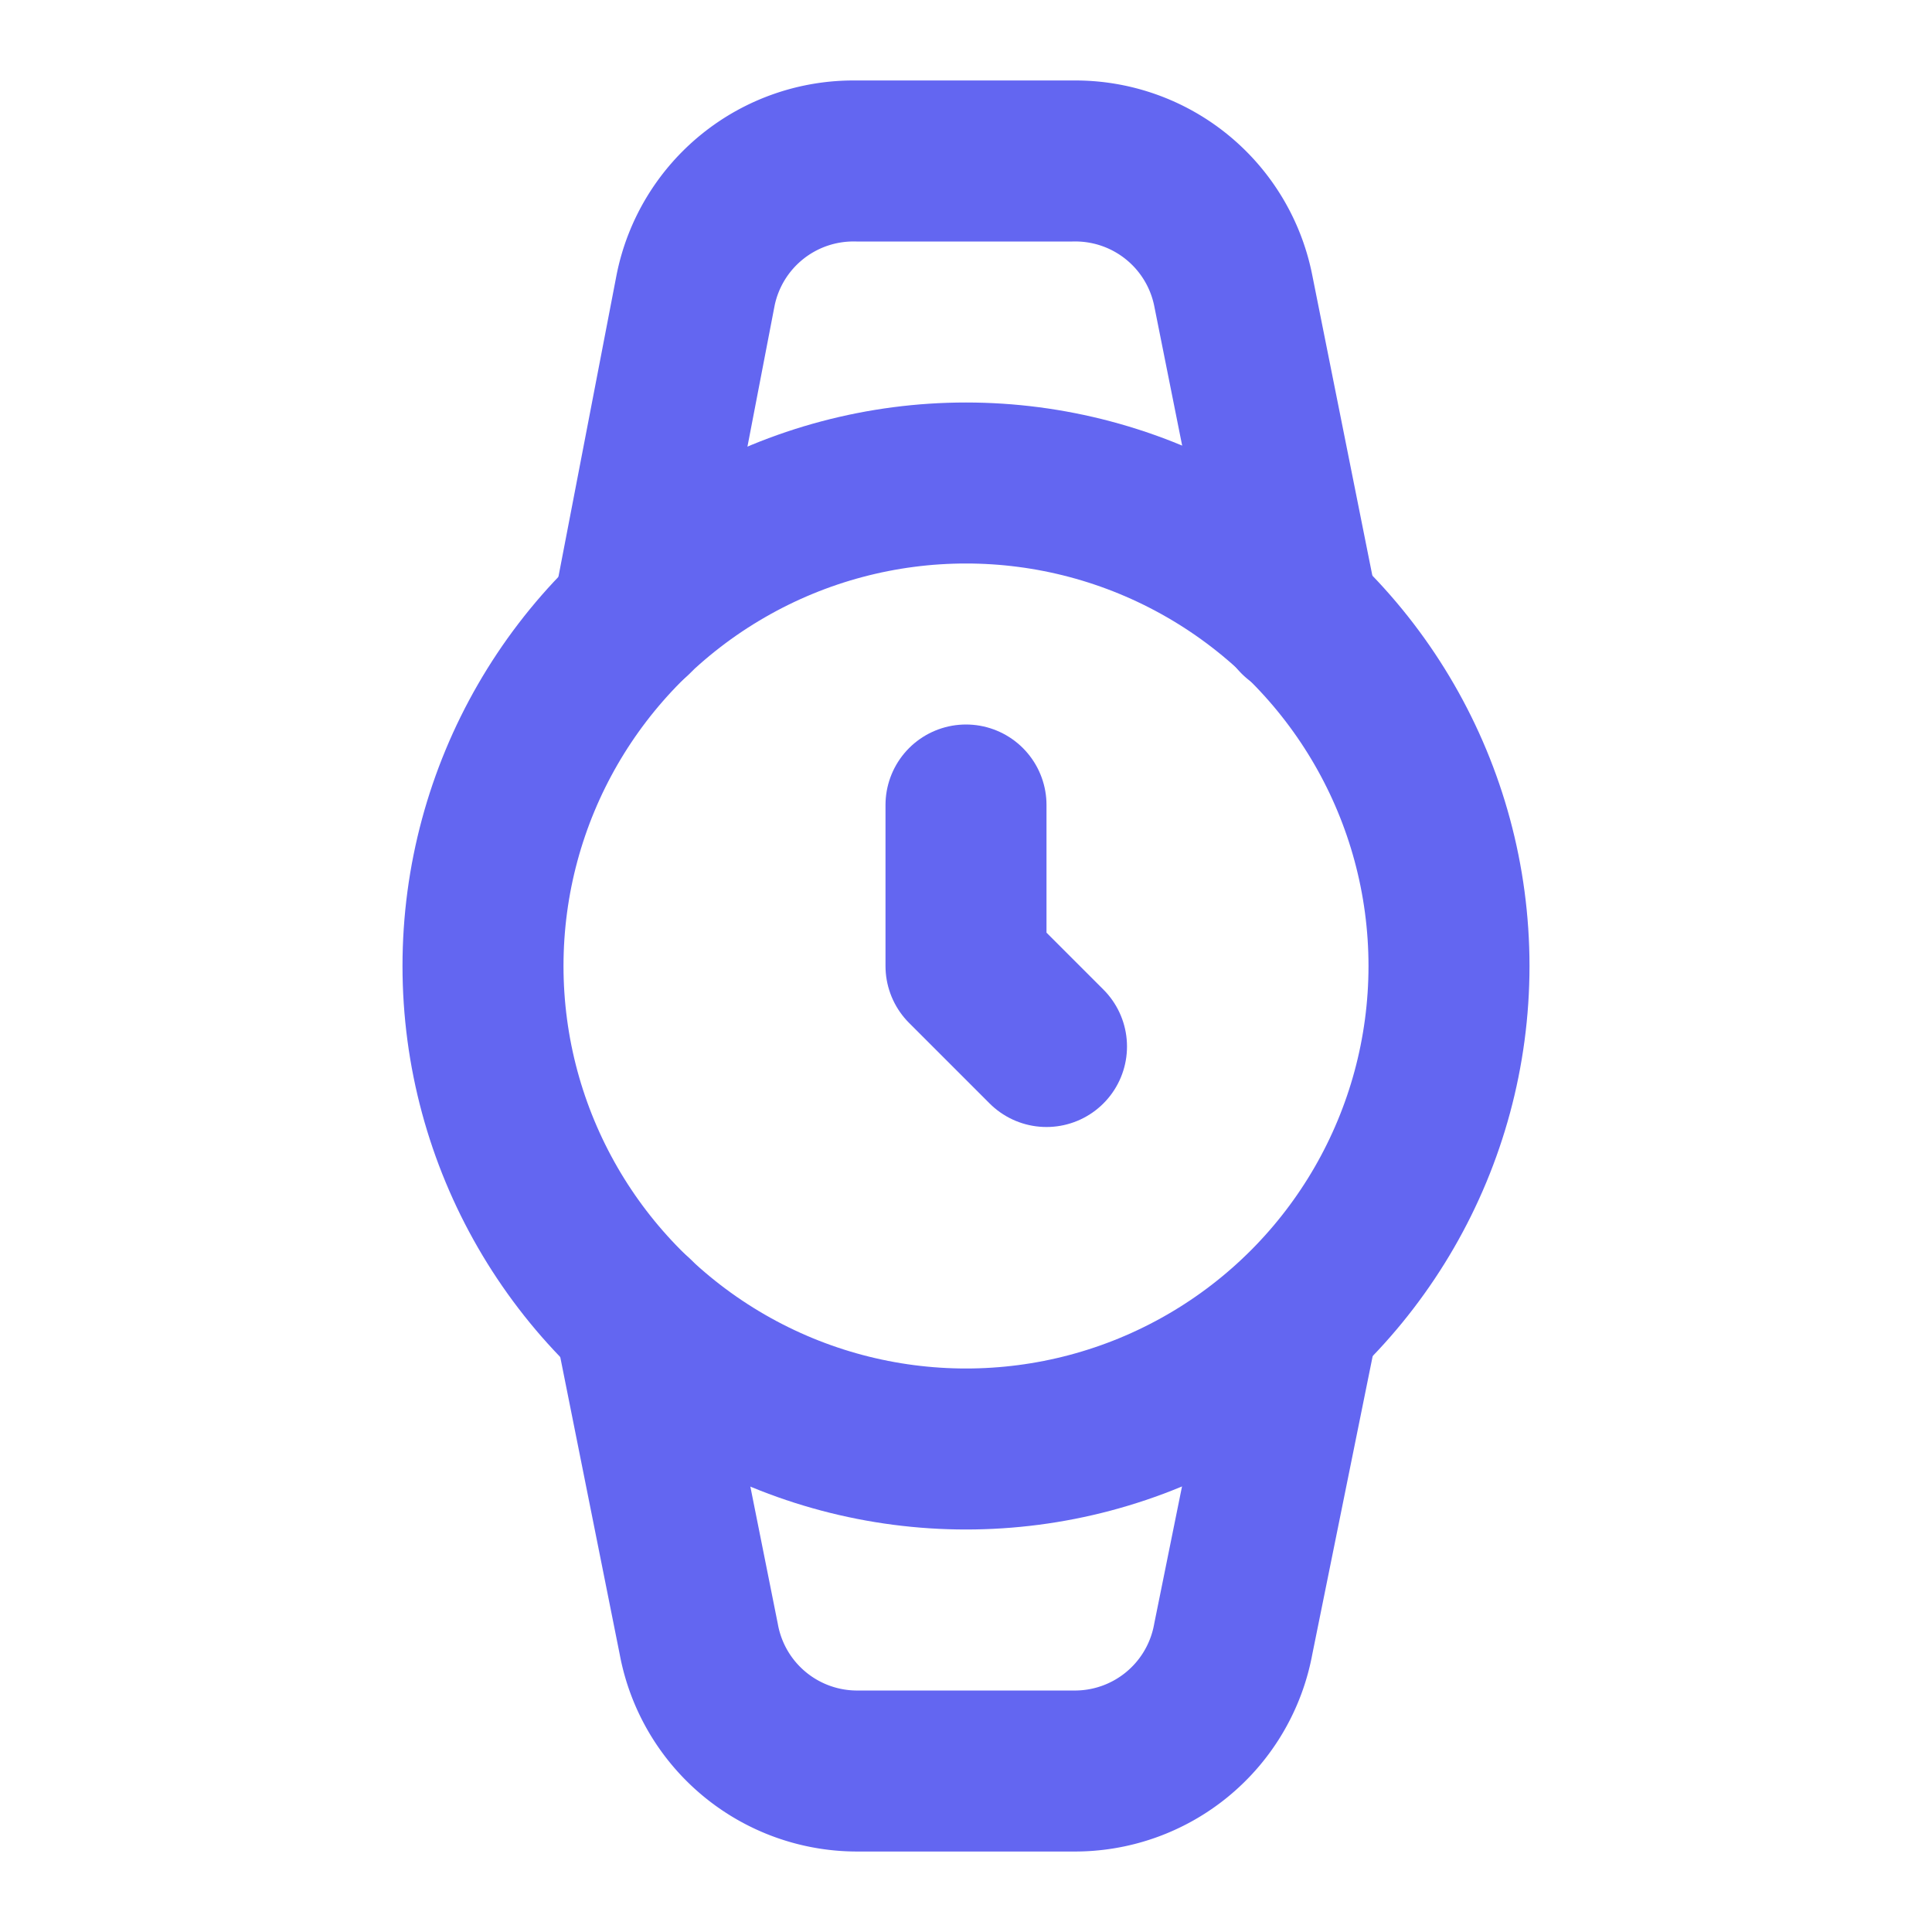 <svg xmlns="http://www.w3.org/2000/svg" width="24" height="24" viewBox="0 0 24 24" fill="none" stroke="currentColor" stroke-width="2" stroke-linecap="round" stroke-linejoin="round" class="lucide lucide-watch">
  <circle cx="12" cy="12" r="6" stroke="#6366f1" fill="none"/>
  <polyline points="12 10 12 12 13 13" stroke="#6366f1"/>
  <path d="M16.13 7.66l-.81-4.05a2 2 0 0 0-2-1.61h-2.68a2 2 0 0 0-2 1.61l-.78 4.05" stroke="#6366f1"/>
  <path d="M7.88 16.36l.8 4a2 2 0 0 0 2 1.64h2.64a2 2 0 0 0 2-1.64l.81-4" stroke="#6366f1"/>
</svg>